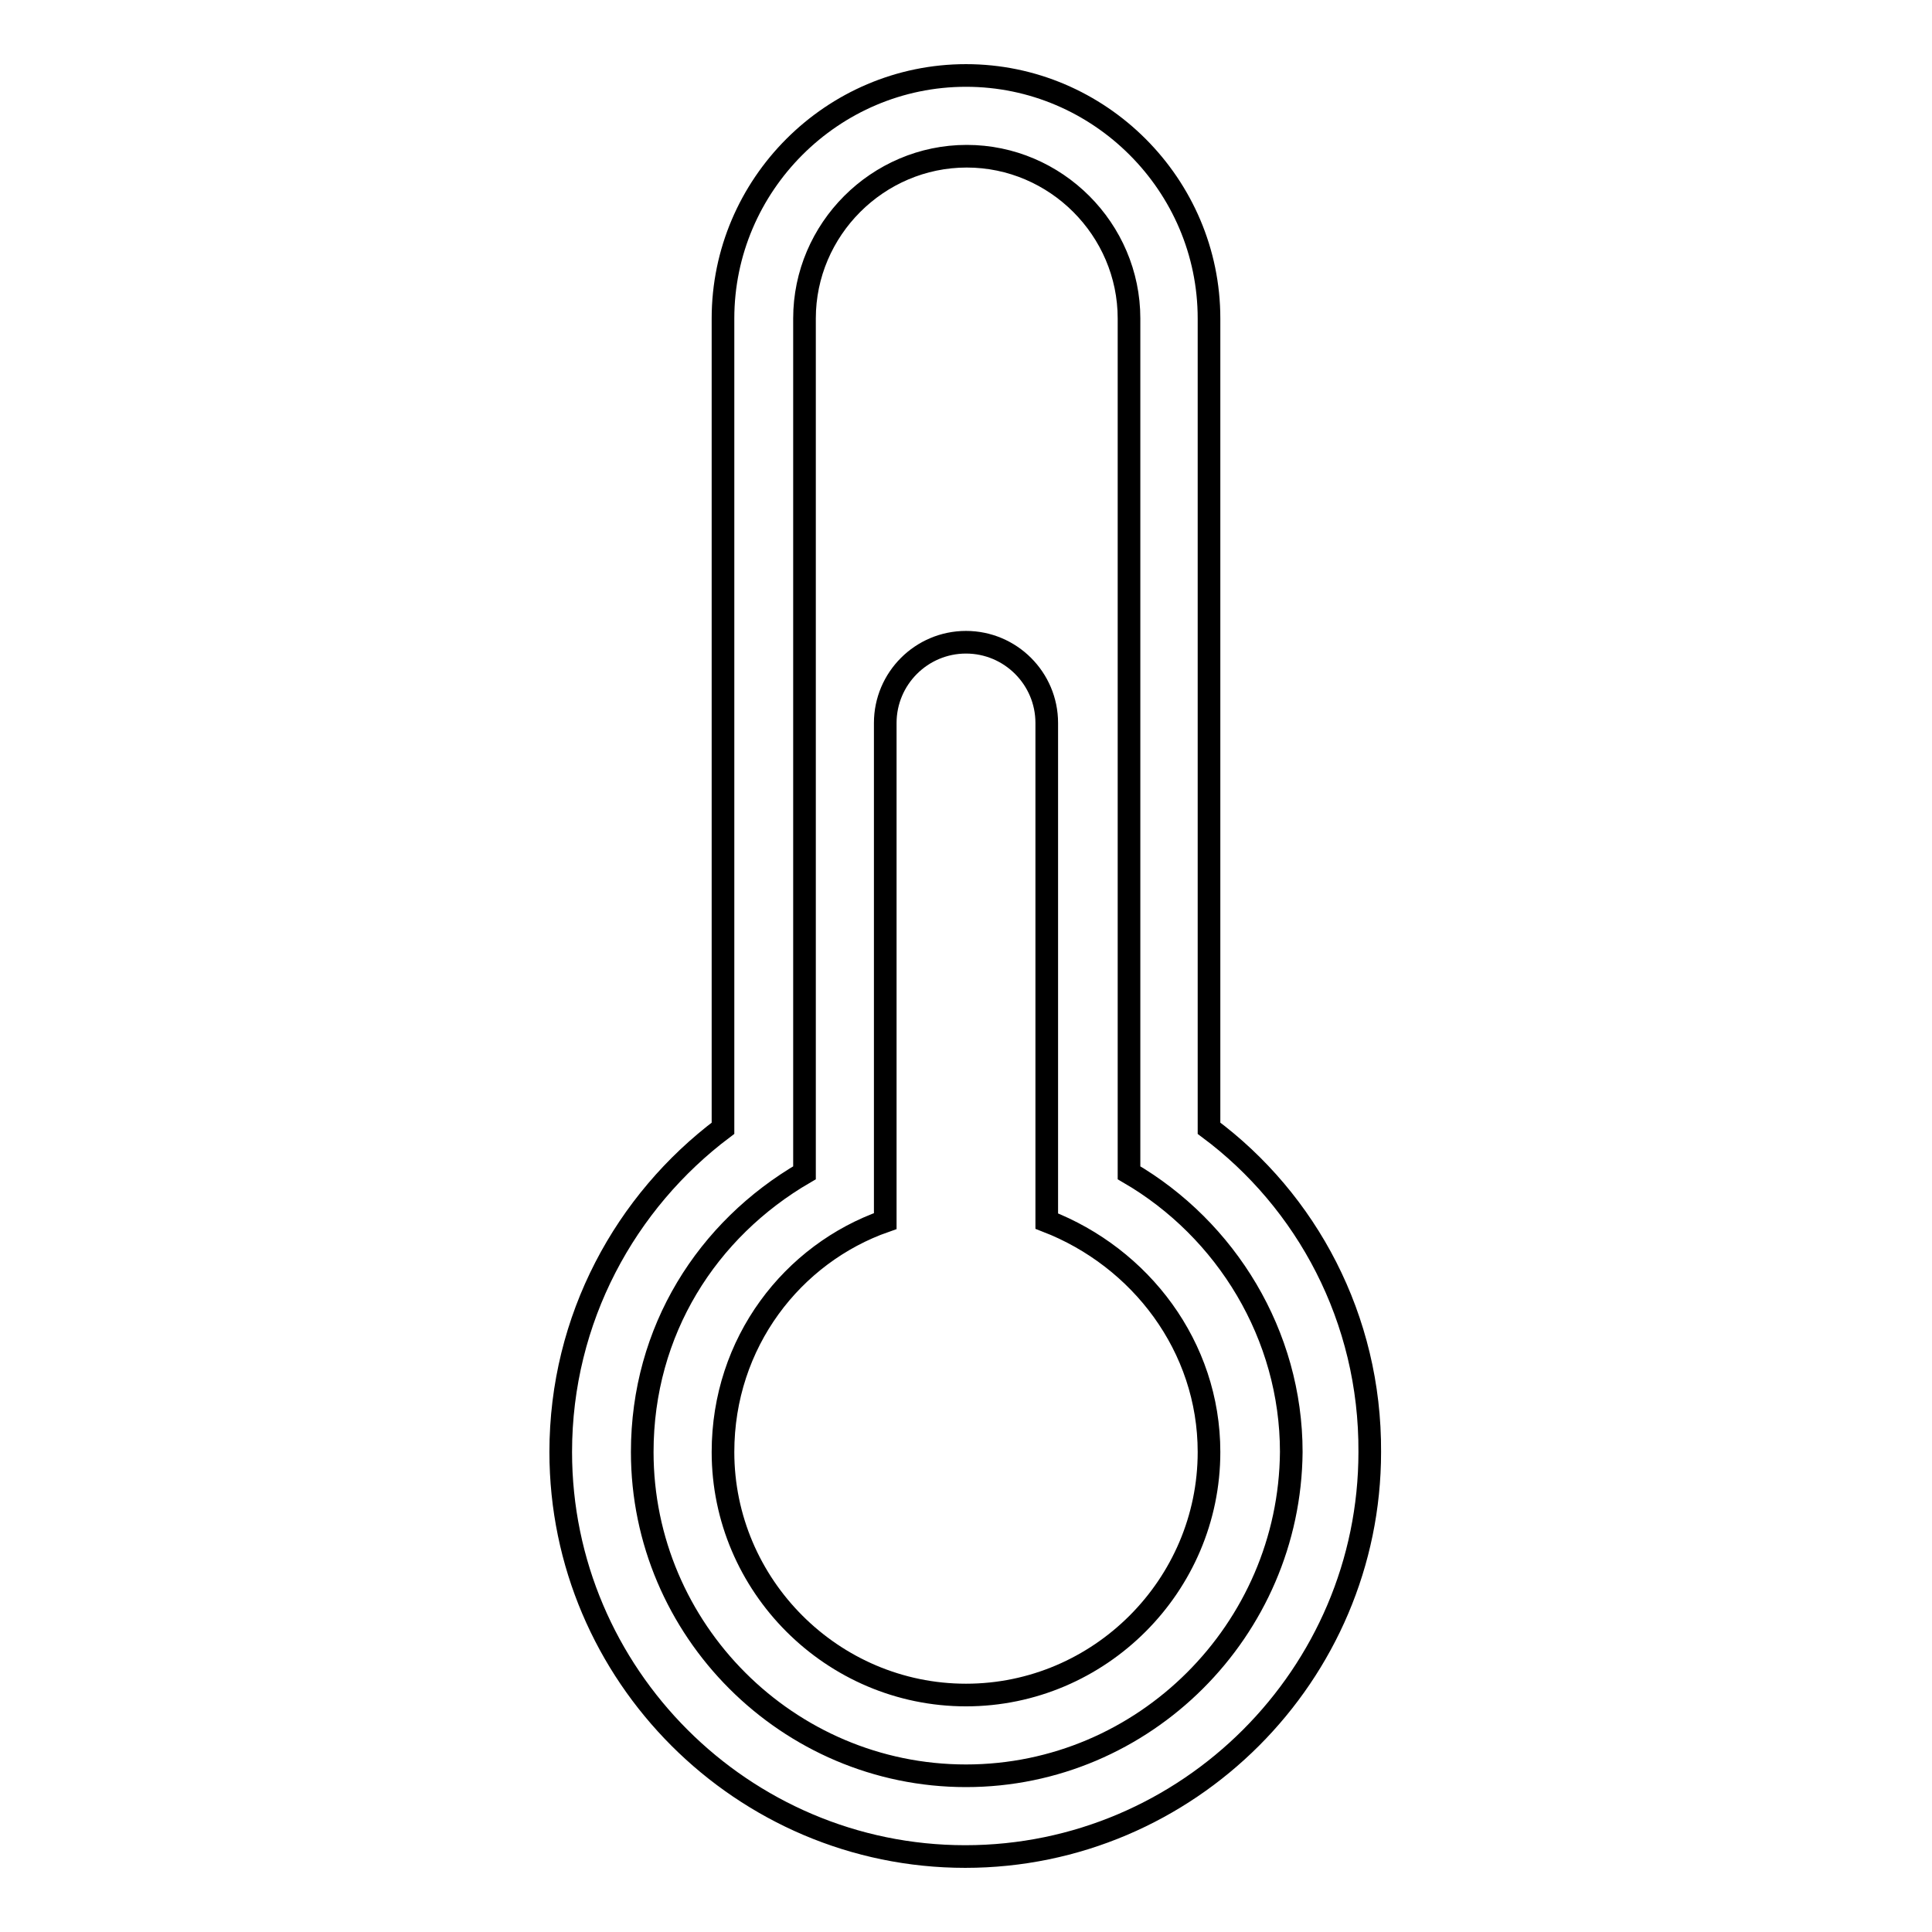 <?xml version="1.0" encoding="utf-8"?>
<!-- Svg Vector Icons : http://www.onlinewebfonts.com/icon -->
<!DOCTYPE svg PUBLIC "-//W3C//DTD SVG 1.1//EN" "http://www.w3.org/Graphics/SVG/1.1/DTD/svg11.dtd">
<svg version="1.1" xmlns="http://www.w3.org/2000/svg" xmlns:xlink="http://www.w3.org/1999/xlink" x="0px" y="0px" viewBox="0 0 256 256" enable-background="new 0 0 256 256" xml:space="preserve">
<g><g><path stroke-width="3" fill-opacity="0" stroke="#000000"  d="M138.7,161.8v-66c0-5.9-4.8-10.7-10.7-10.7c-5.9,0-10.7,4.8-10.7,10.7v66c-12.3,4.3-21.5,16.1-21.5,30.6c0,17.7,14.5,32.2,32.2,32.2s32.2-14.5,32.2-32.2C160.2,178.4,151.1,166.6,138.7,161.8z M160.2,149.5V42.2c0-17.7-14.5-32.2-32.2-32.2S95.8,24.5,95.8,42.2v107.3c-12.9,9.7-21.5,25.2-21.5,42.9c0,29.5,24.1,53.6,53.6,53.6s53.6-24.1,53.6-53.6C181.6,174.7,173.1,159.1,160.2,149.5z M128,235.3c-23.6,0-42.9-19.3-42.9-42.9c0-16.1,8.6-29.5,21.5-37V42.2c0-11.8,9.7-21.5,21.5-21.5s21.5,9.7,21.5,21.5v113.2c12.9,7.5,21.5,21.5,21.5,37C170.9,216,151.6,235.3,128,235.3z"/></g></g>
</svg>